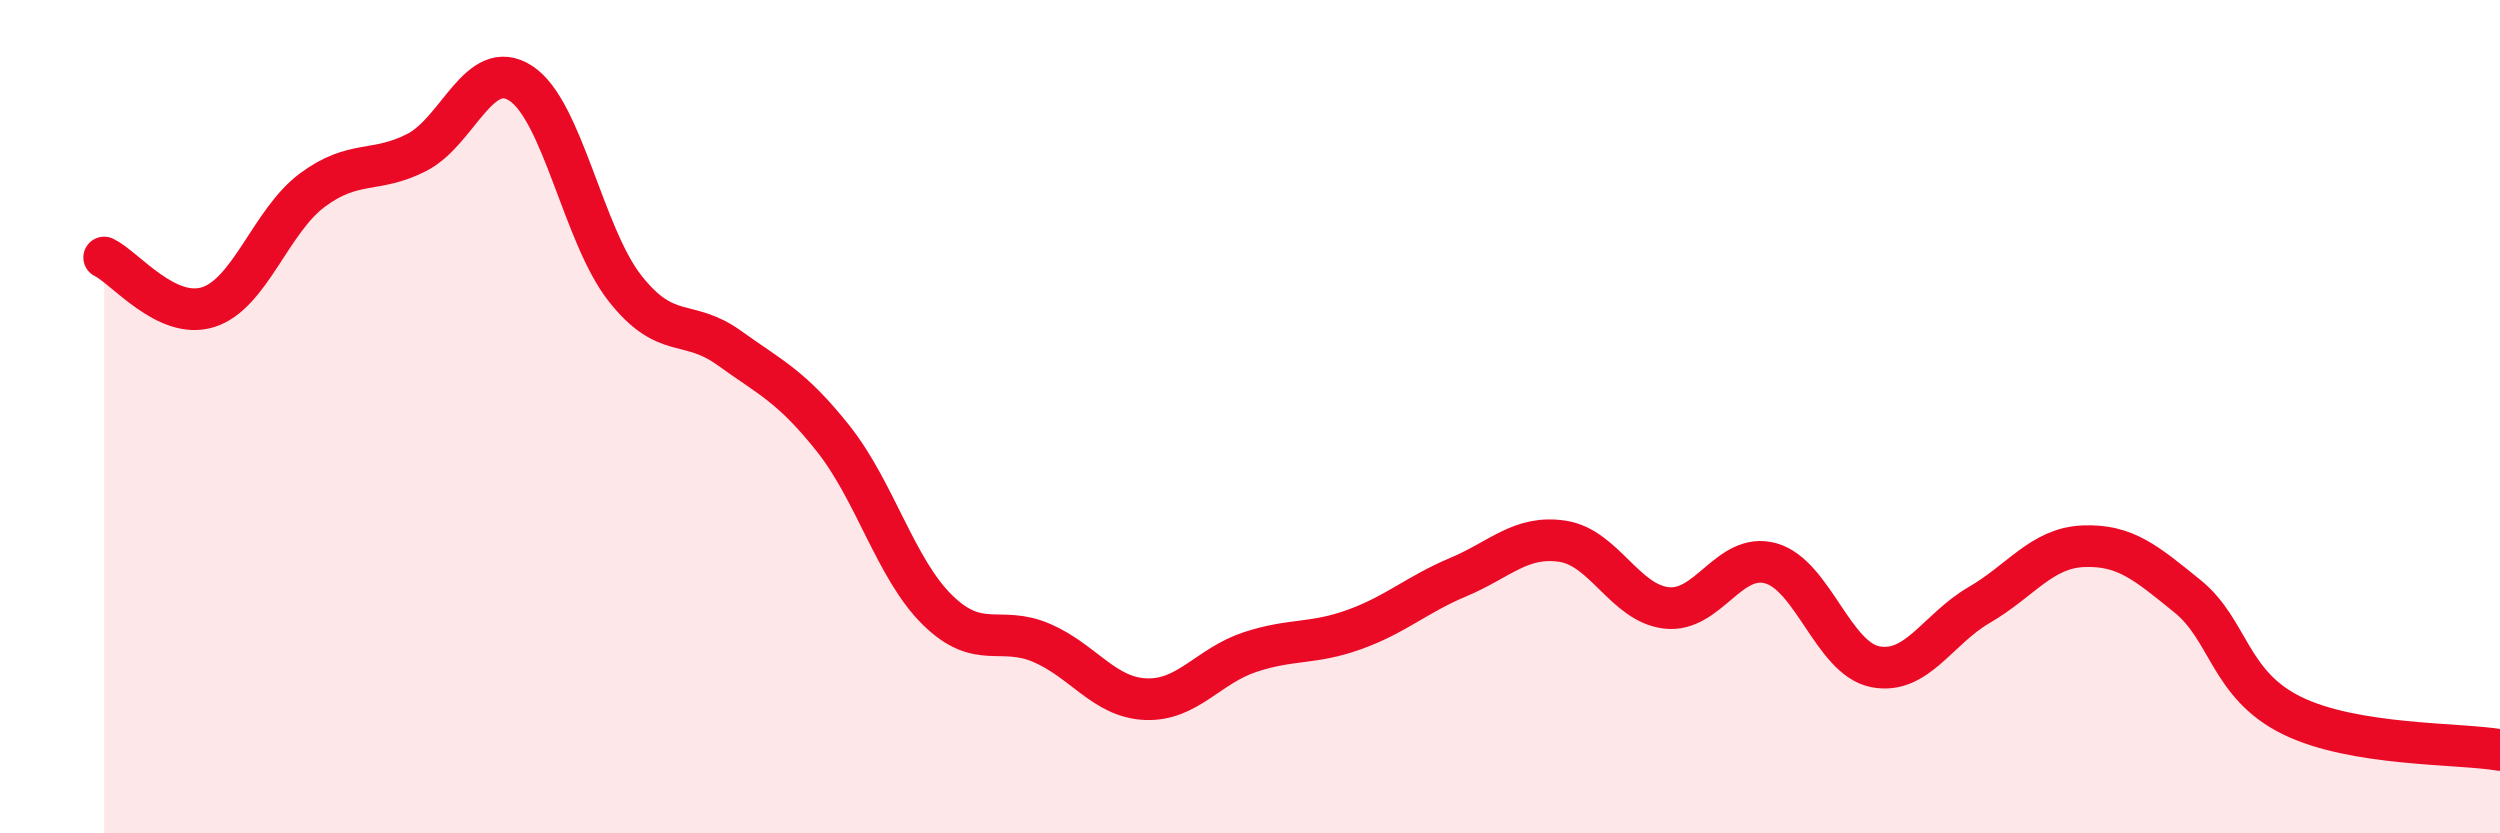 
    <svg width="60" height="20" viewBox="0 0 60 20" xmlns="http://www.w3.org/2000/svg">
      <path
        d="M 2.5,6.18 C 3,6.42 4,7.69 5,7.37 C 6,7.05 6.5,5.3 7.5,4.56 C 8.5,3.82 9,4.17 10,3.66 C 11,3.15 11.5,1.35 12.5,2 C 13.5,2.65 14,5.65 15,6.92 C 16,8.19 16.5,7.63 17.5,8.35 C 18.5,9.07 19,9.27 20,10.53 C 21,11.79 21.5,13.66 22.5,14.64 C 23.5,15.62 24,15 25,15.43 C 26,15.86 26.5,16.74 27.5,16.78 C 28.5,16.82 29,15.98 30,15.65 C 31,15.32 31.5,15.47 32.5,15.11 C 33.5,14.75 34,14.27 35,13.85 C 36,13.43 36.5,12.84 37.5,12.99 C 38.5,13.14 39,14.48 40,14.59 C 41,14.7 41.5,13.24 42.5,13.52 C 43.5,13.8 44,15.8 45,16 C 46,16.2 46.5,15.1 47.5,14.52 C 48.5,13.94 49,13.15 50,13.11 C 51,13.07 51.5,13.5 52.5,14.31 C 53.5,15.12 53.5,16.43 55,17.17 C 56.5,17.91 59,17.83 60,18L60 20L2.5 20Z"
        fill="#EB0A25"
        opacity="0.1"
        stroke-linecap="round"
        stroke-linejoin="round"
      />
      <path
        d="M 2.5,6.18 C 3,6.42 4,7.69 5,7.37 C 6,7.05 6.5,5.3 7.5,4.56 C 8.5,3.82 9,4.17 10,3.66 C 11,3.15 11.5,1.35 12.5,2 C 13.5,2.65 14,5.65 15,6.92 C 16,8.19 16.5,7.63 17.5,8.35 C 18.5,9.07 19,9.27 20,10.53 C 21,11.79 21.5,13.66 22.5,14.64 C 23.5,15.62 24,15 25,15.43 C 26,15.86 26.5,16.74 27.5,16.78 C 28.5,16.82 29,15.98 30,15.65 C 31,15.32 31.5,15.47 32.5,15.11 C 33.5,14.75 34,14.27 35,13.85 C 36,13.43 36.5,12.84 37.5,12.99 C 38.5,13.14 39,14.48 40,14.59 C 41,14.7 41.5,13.24 42.5,13.52 C 43.5,13.8 44,15.8 45,16 C 46,16.2 46.5,15.1 47.5,14.52 C 48.5,13.94 49,13.15 50,13.11 C 51,13.07 51.5,13.5 52.5,14.31 C 53.5,15.12 53.5,16.43 55,17.17 C 56.5,17.91 59,17.83 60,18"
        stroke="#EB0A25"
        stroke-width="1"
        fill="none"
        stroke-linecap="round"
        stroke-linejoin="round"
      />
    </svg>
  